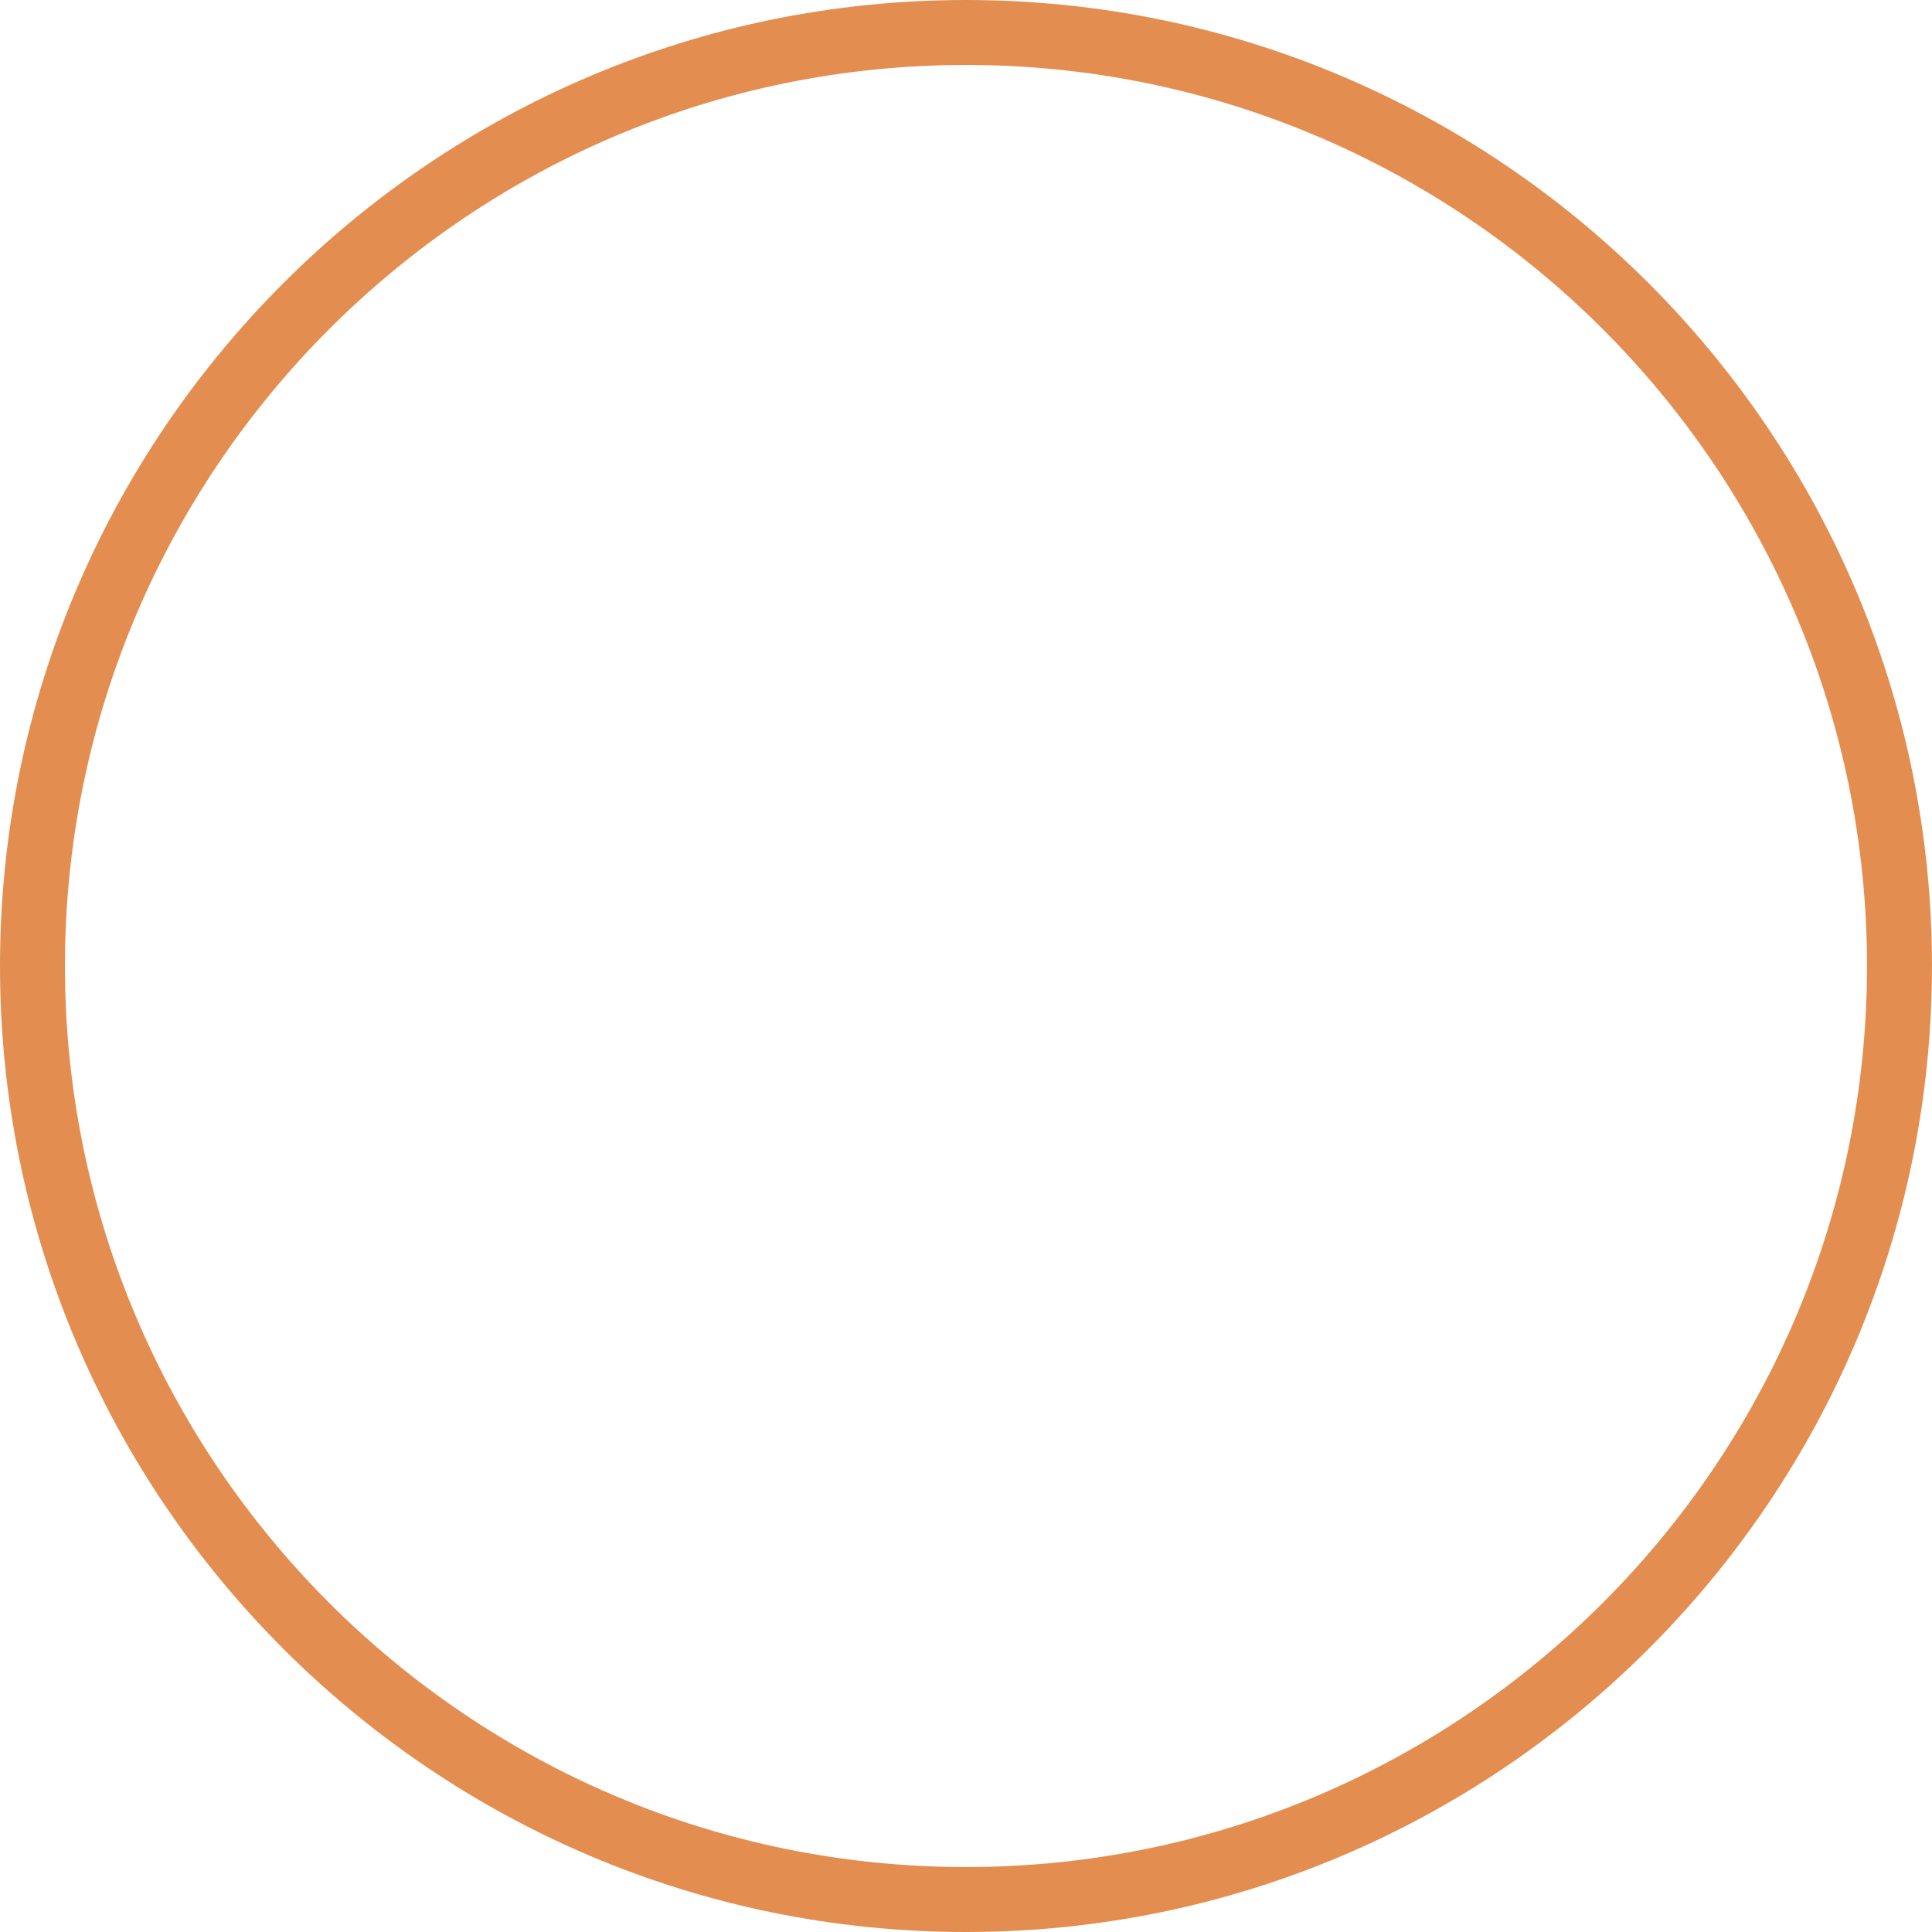 <?xml version="1.0" encoding="UTF-8"?> <svg xmlns="http://www.w3.org/2000/svg" width="299" height="299" viewBox="0 0 299 299" fill="none"> <path d="M149.497 0C67.064 0 0 67.065 0 149.5C0 231.938 67.064 299 149.497 299C231.933 299 298.994 231.935 298.994 149.5C298.994 67.065 231.93 0 149.497 0ZM149.497 288.948C72.606 288.948 10.052 226.393 10.052 149.5C10.052 72.607 72.606 10.052 149.497 10.052C226.388 10.052 288.942 72.607 288.942 149.5C288.942 226.393 226.388 288.948 149.497 288.948Z" fill="#E38E50"></path> </svg> 